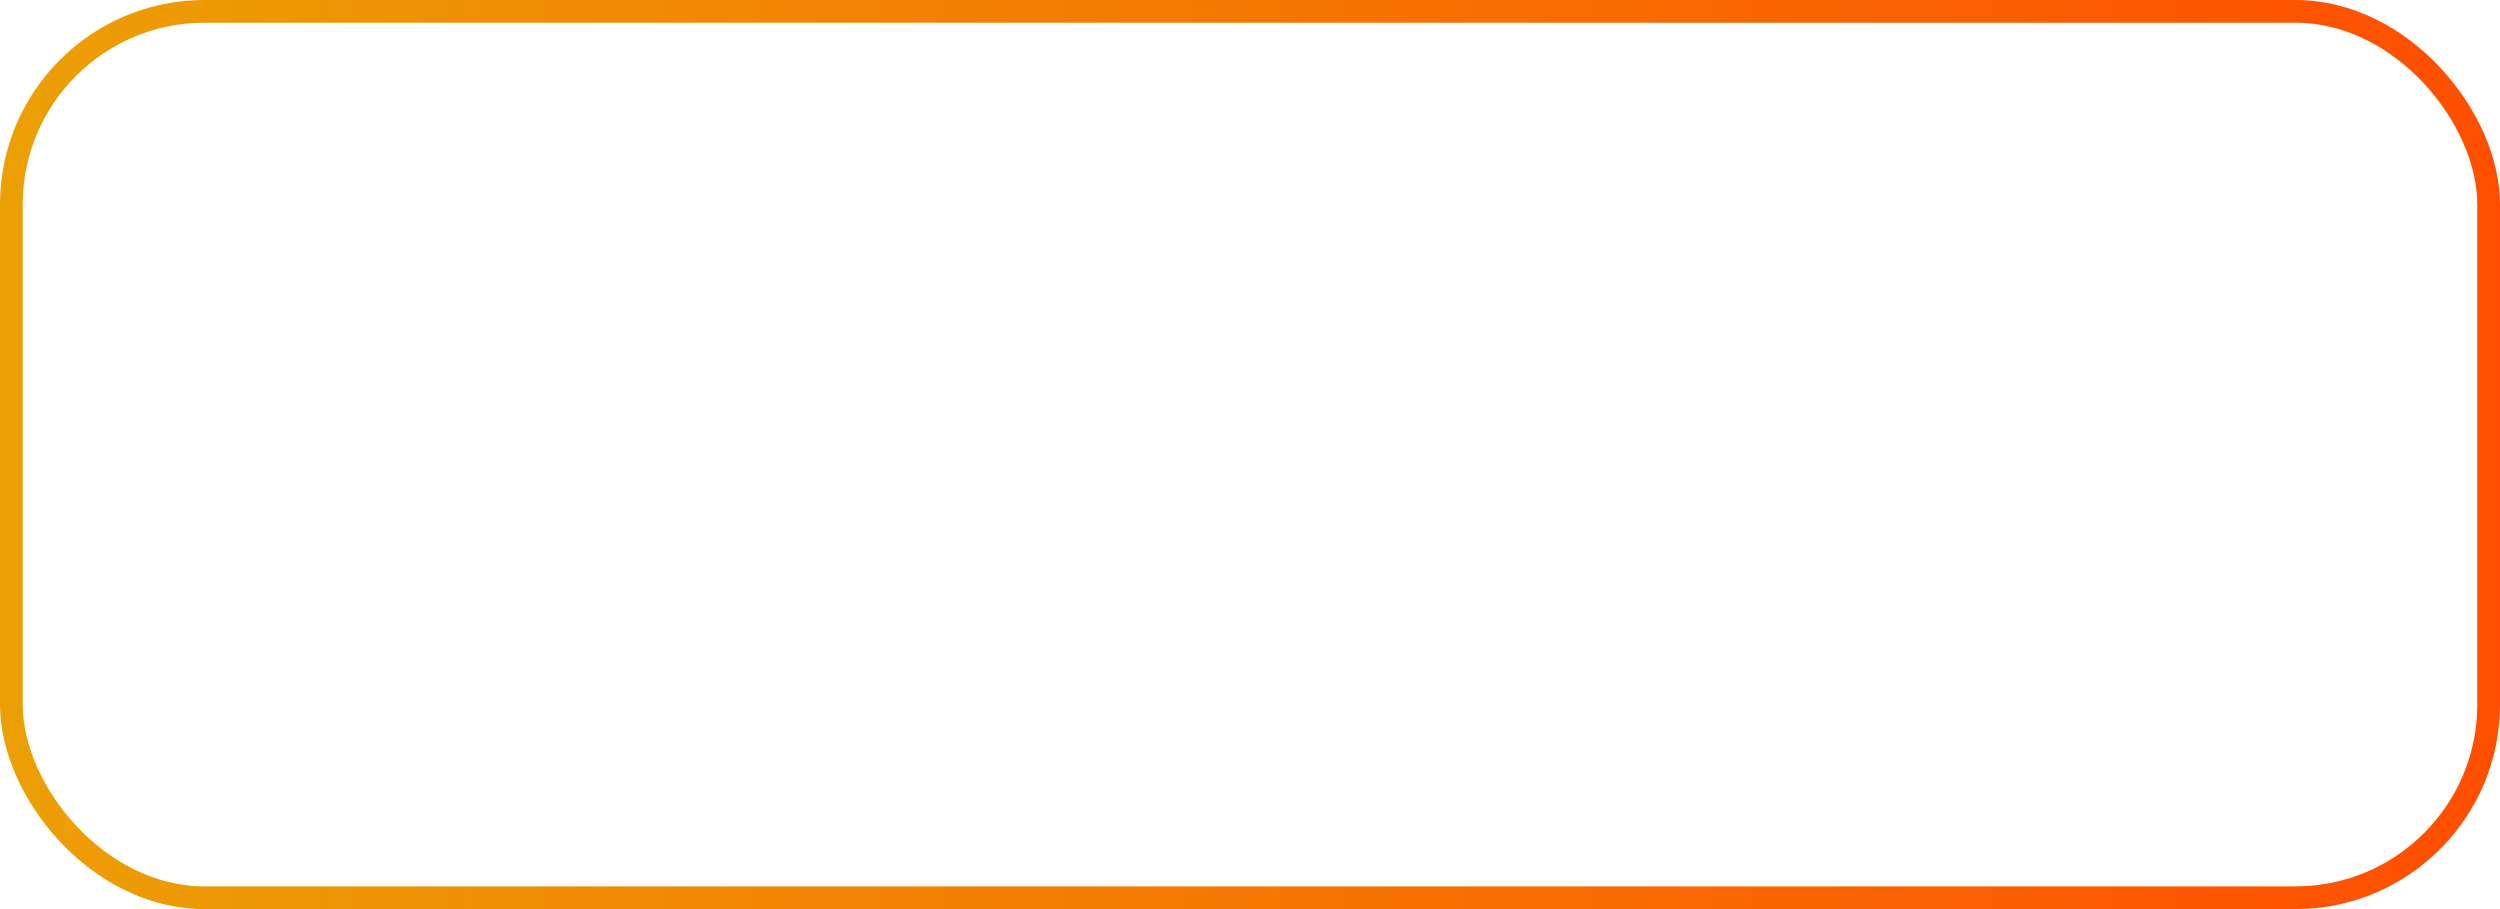 <?xml version="1.0" encoding="UTF-8"?> <svg xmlns="http://www.w3.org/2000/svg" width="110" height="40" viewBox="0 0 110 40" fill="none"> <rect x="0.5" y="0.5" width="109" height="39" rx="8.5" stroke="url(#paint0_linear_66_52)"></rect> <defs> <linearGradient id="paint0_linear_66_52" x1="0" y1="0" x2="110.057" y2="0.158" gradientUnits="userSpaceOnUse"> <stop stop-color="#EC9F05"></stop> <stop offset="0" stop-color="#EC9F05"></stop> <stop offset="1" stop-color="#FF4E00"></stop> </linearGradient> </defs> </svg> 